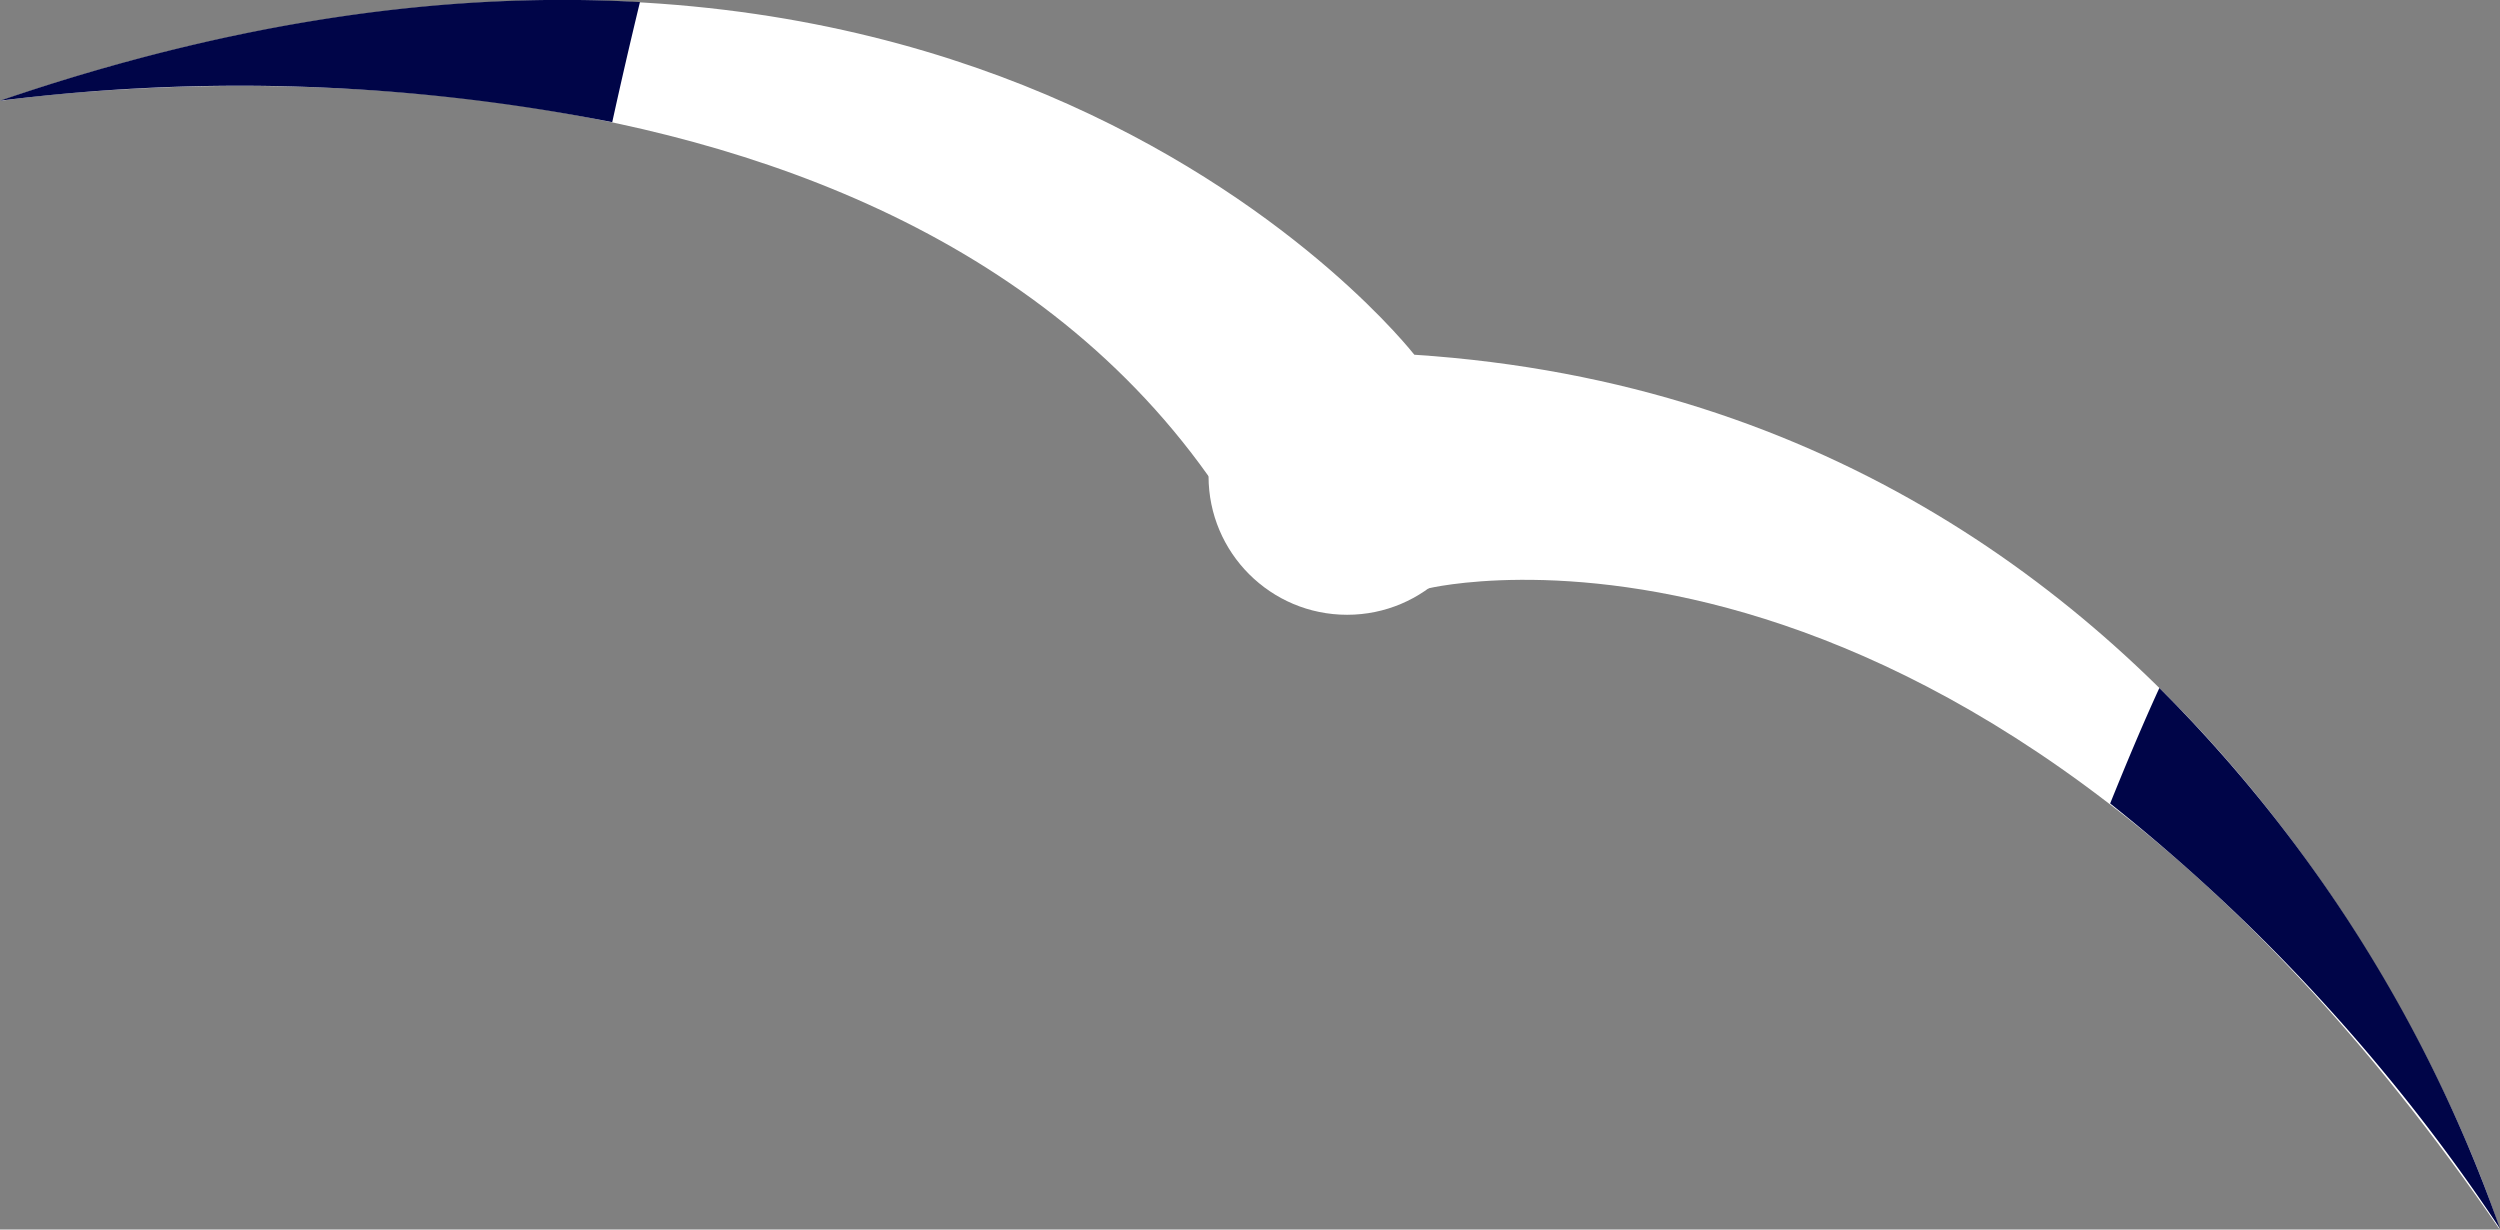 <svg xmlns="http://www.w3.org/2000/svg" viewBox="0 0 108.25 53.24"><rect x="0" y="0" width="108.25" height="53.24" fill="#808080" stroke="none"/><defs><style>.cls-1{fill:#fff;}.cls-2{fill:#000548;}</style></defs><title>seagull-1</title><g id="Layer_2" data-name="Layer 2"><g id="background"><circle class="cls-1" cx="58.33" cy="20.62" r="6"/><path class="cls-1" d="M0,4.37S36.79-1.26,52.33,20.62l9.5,4.86s23.41-5.74,46.41,27.76c0,0-10.79-35.51-47-37.88C61.23,15.36,41.75-9.88,0,4.37Z"/><path class="cls-2" d="M27.71.09C19.89-.35,10.68.71,0,4.36a83.31,83.31,0,0,1,26.51.93Q27.08,2.69,27.71.09Z"/><path class="cls-2" d="M93.5,29.79c-.76,1.66-1.46,3.34-2.13,5a80.22,80.22,0,0,1,16.88,18.41A62.23,62.23,0,0,0,93.5,29.79Z"/></g></g></svg>